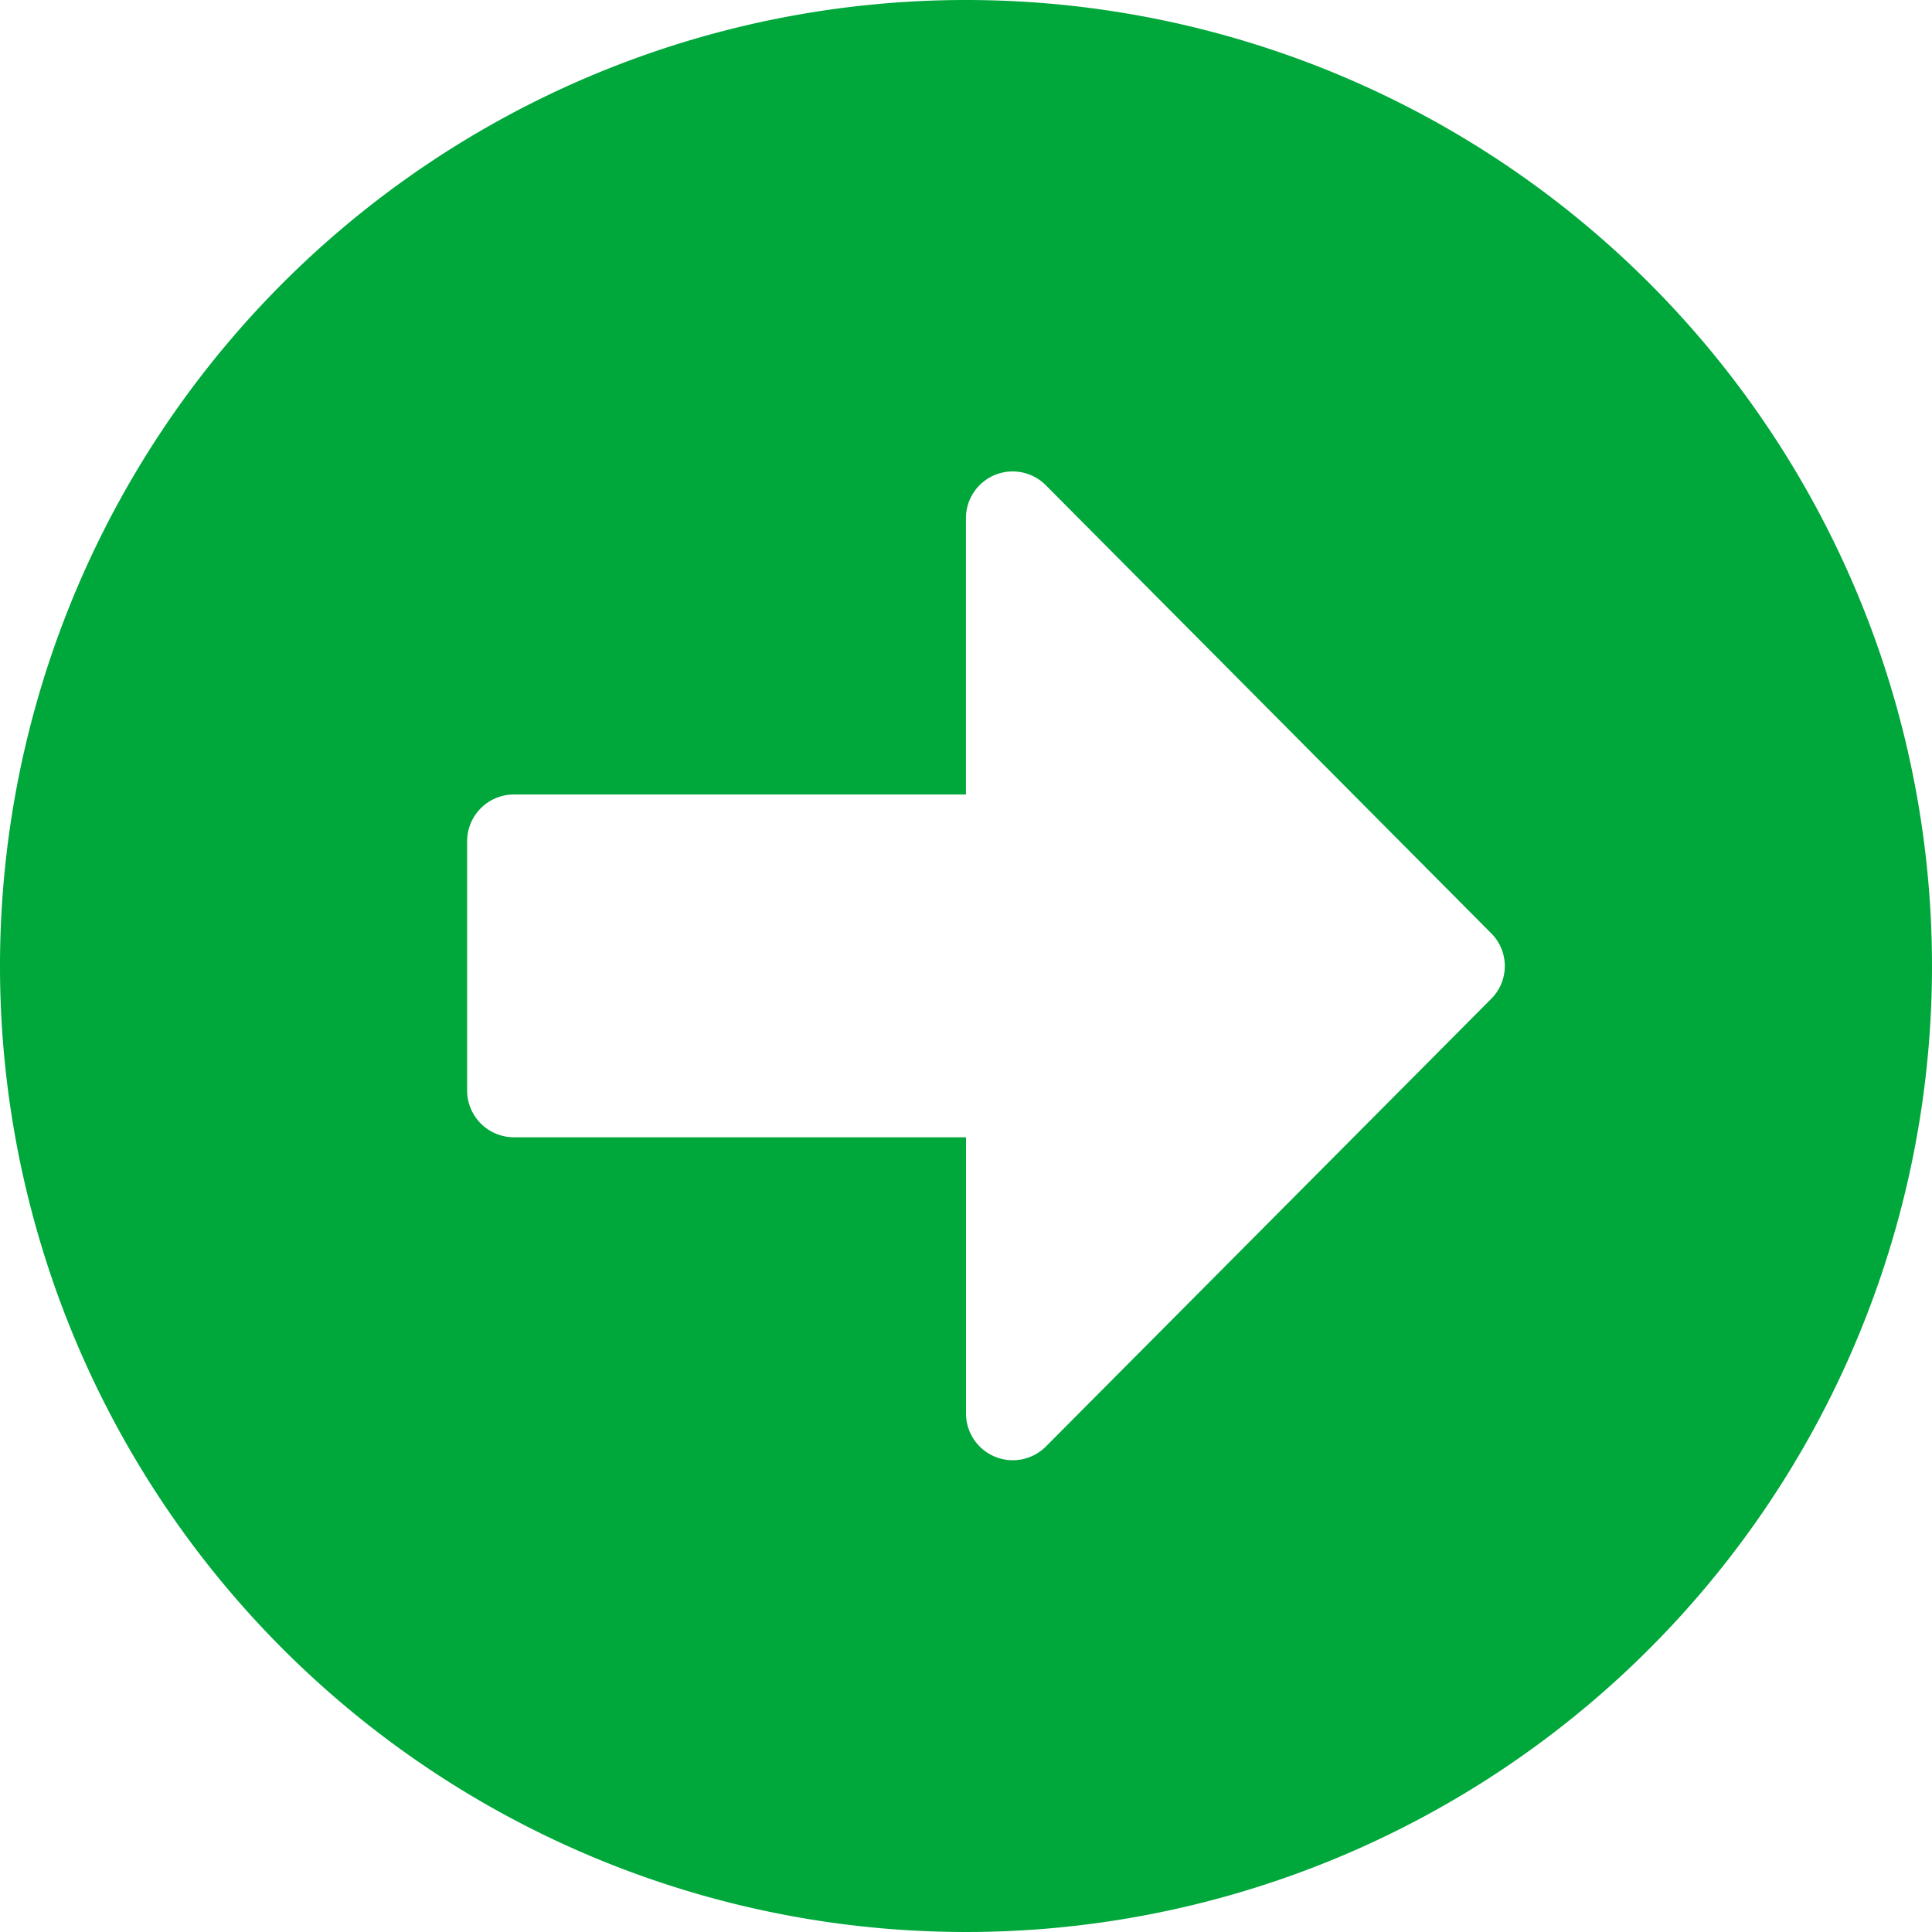 <svg xmlns="http://www.w3.org/2000/svg" width="32" height="32" viewBox="0 0 32 32">
  <path id="icon_pdf_arrow" d="M16.563.563a16,16,0,1,1-16,16A16,16,0,0,1,16.563.563ZM9.079,19.4h7.484v4.574a.775.775,0,0,0,1.323.548l7.374-7.413a.767.767,0,0,0,0-1.09L17.885,8.6a.774.774,0,0,0-1.323.548v4.574H9.079A.776.776,0,0,0,8.3,14.5v4.129A.776.776,0,0,0,9.079,19.4Z" transform="translate(-0.563 -0.563)" fill="#00a73b"/>
</svg>
